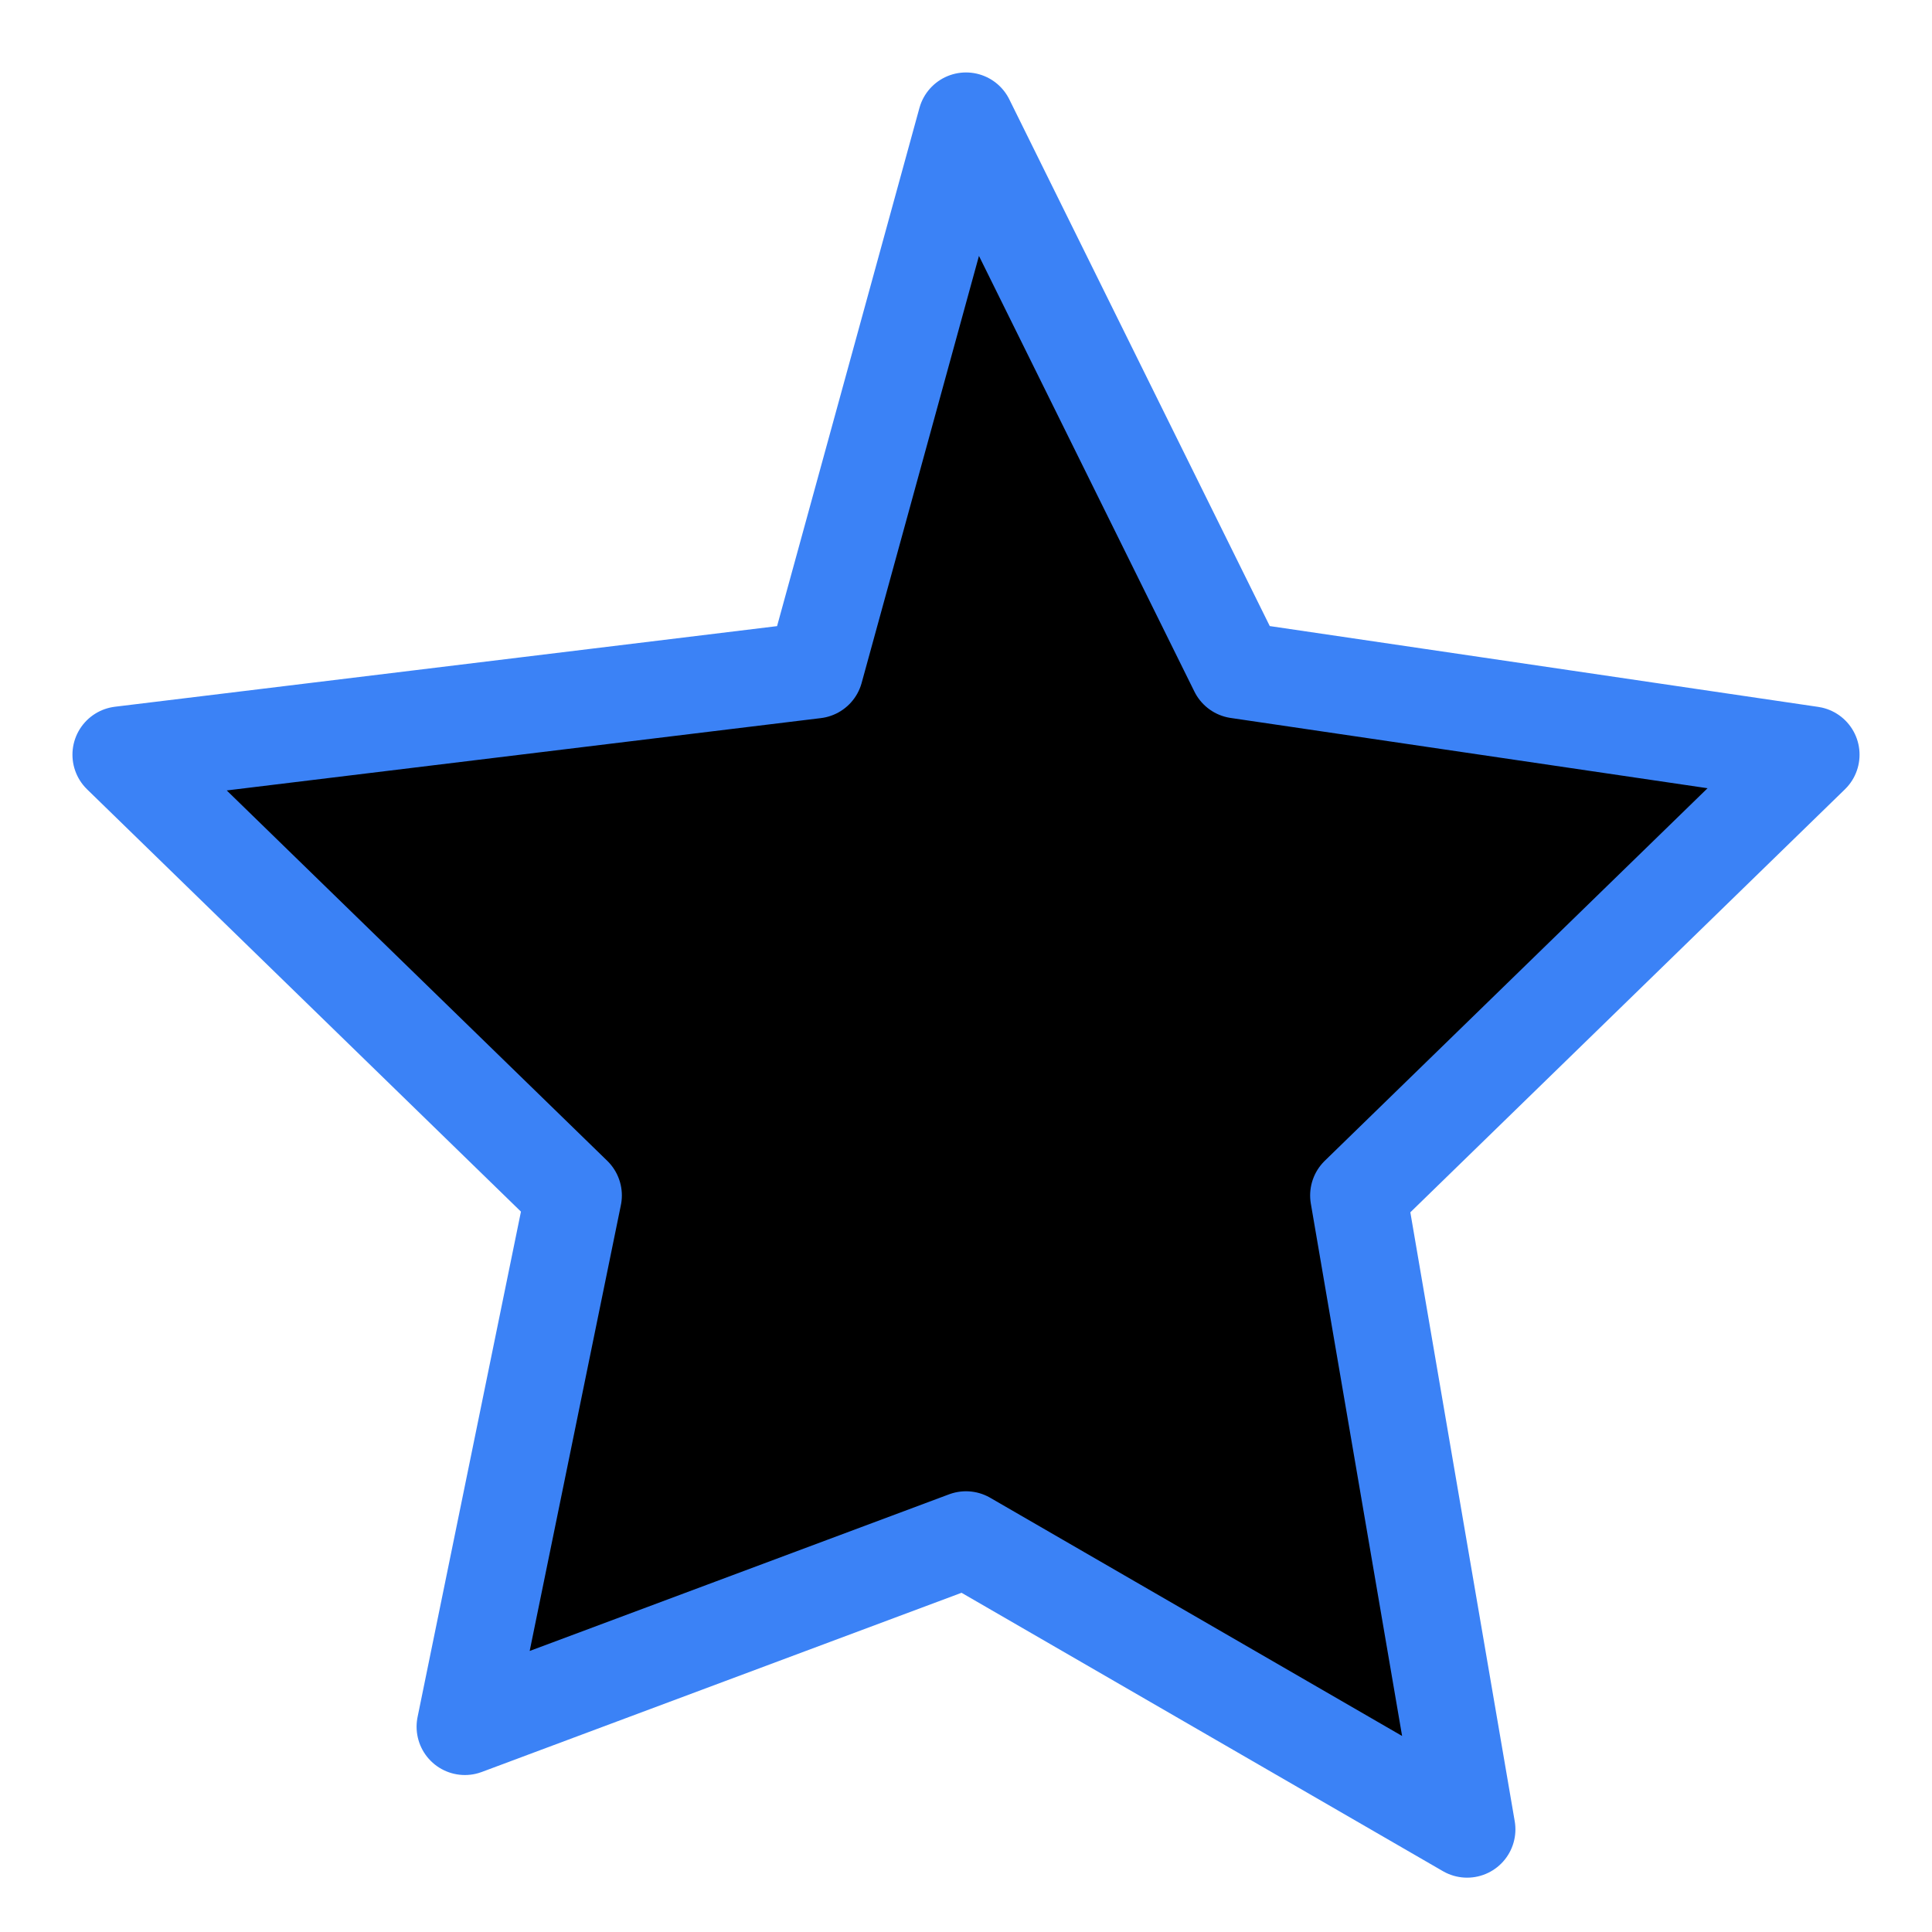 <svg width="16" height="16" viewBox="0 0 16 16" xmlns="http://www.w3.org/2000/svg">
  <path fill="#000000" stroke="#3B82F6" stroke-width="0.8" stroke-linejoin="round" d="M8 1l2.25 4.55L15 6.25l-3.75 3.65.9 5.25L8 12.75l-4.15 1.55L4.75 9.9 1 6.25l5.75-.7L8 1z"/>
</svg>